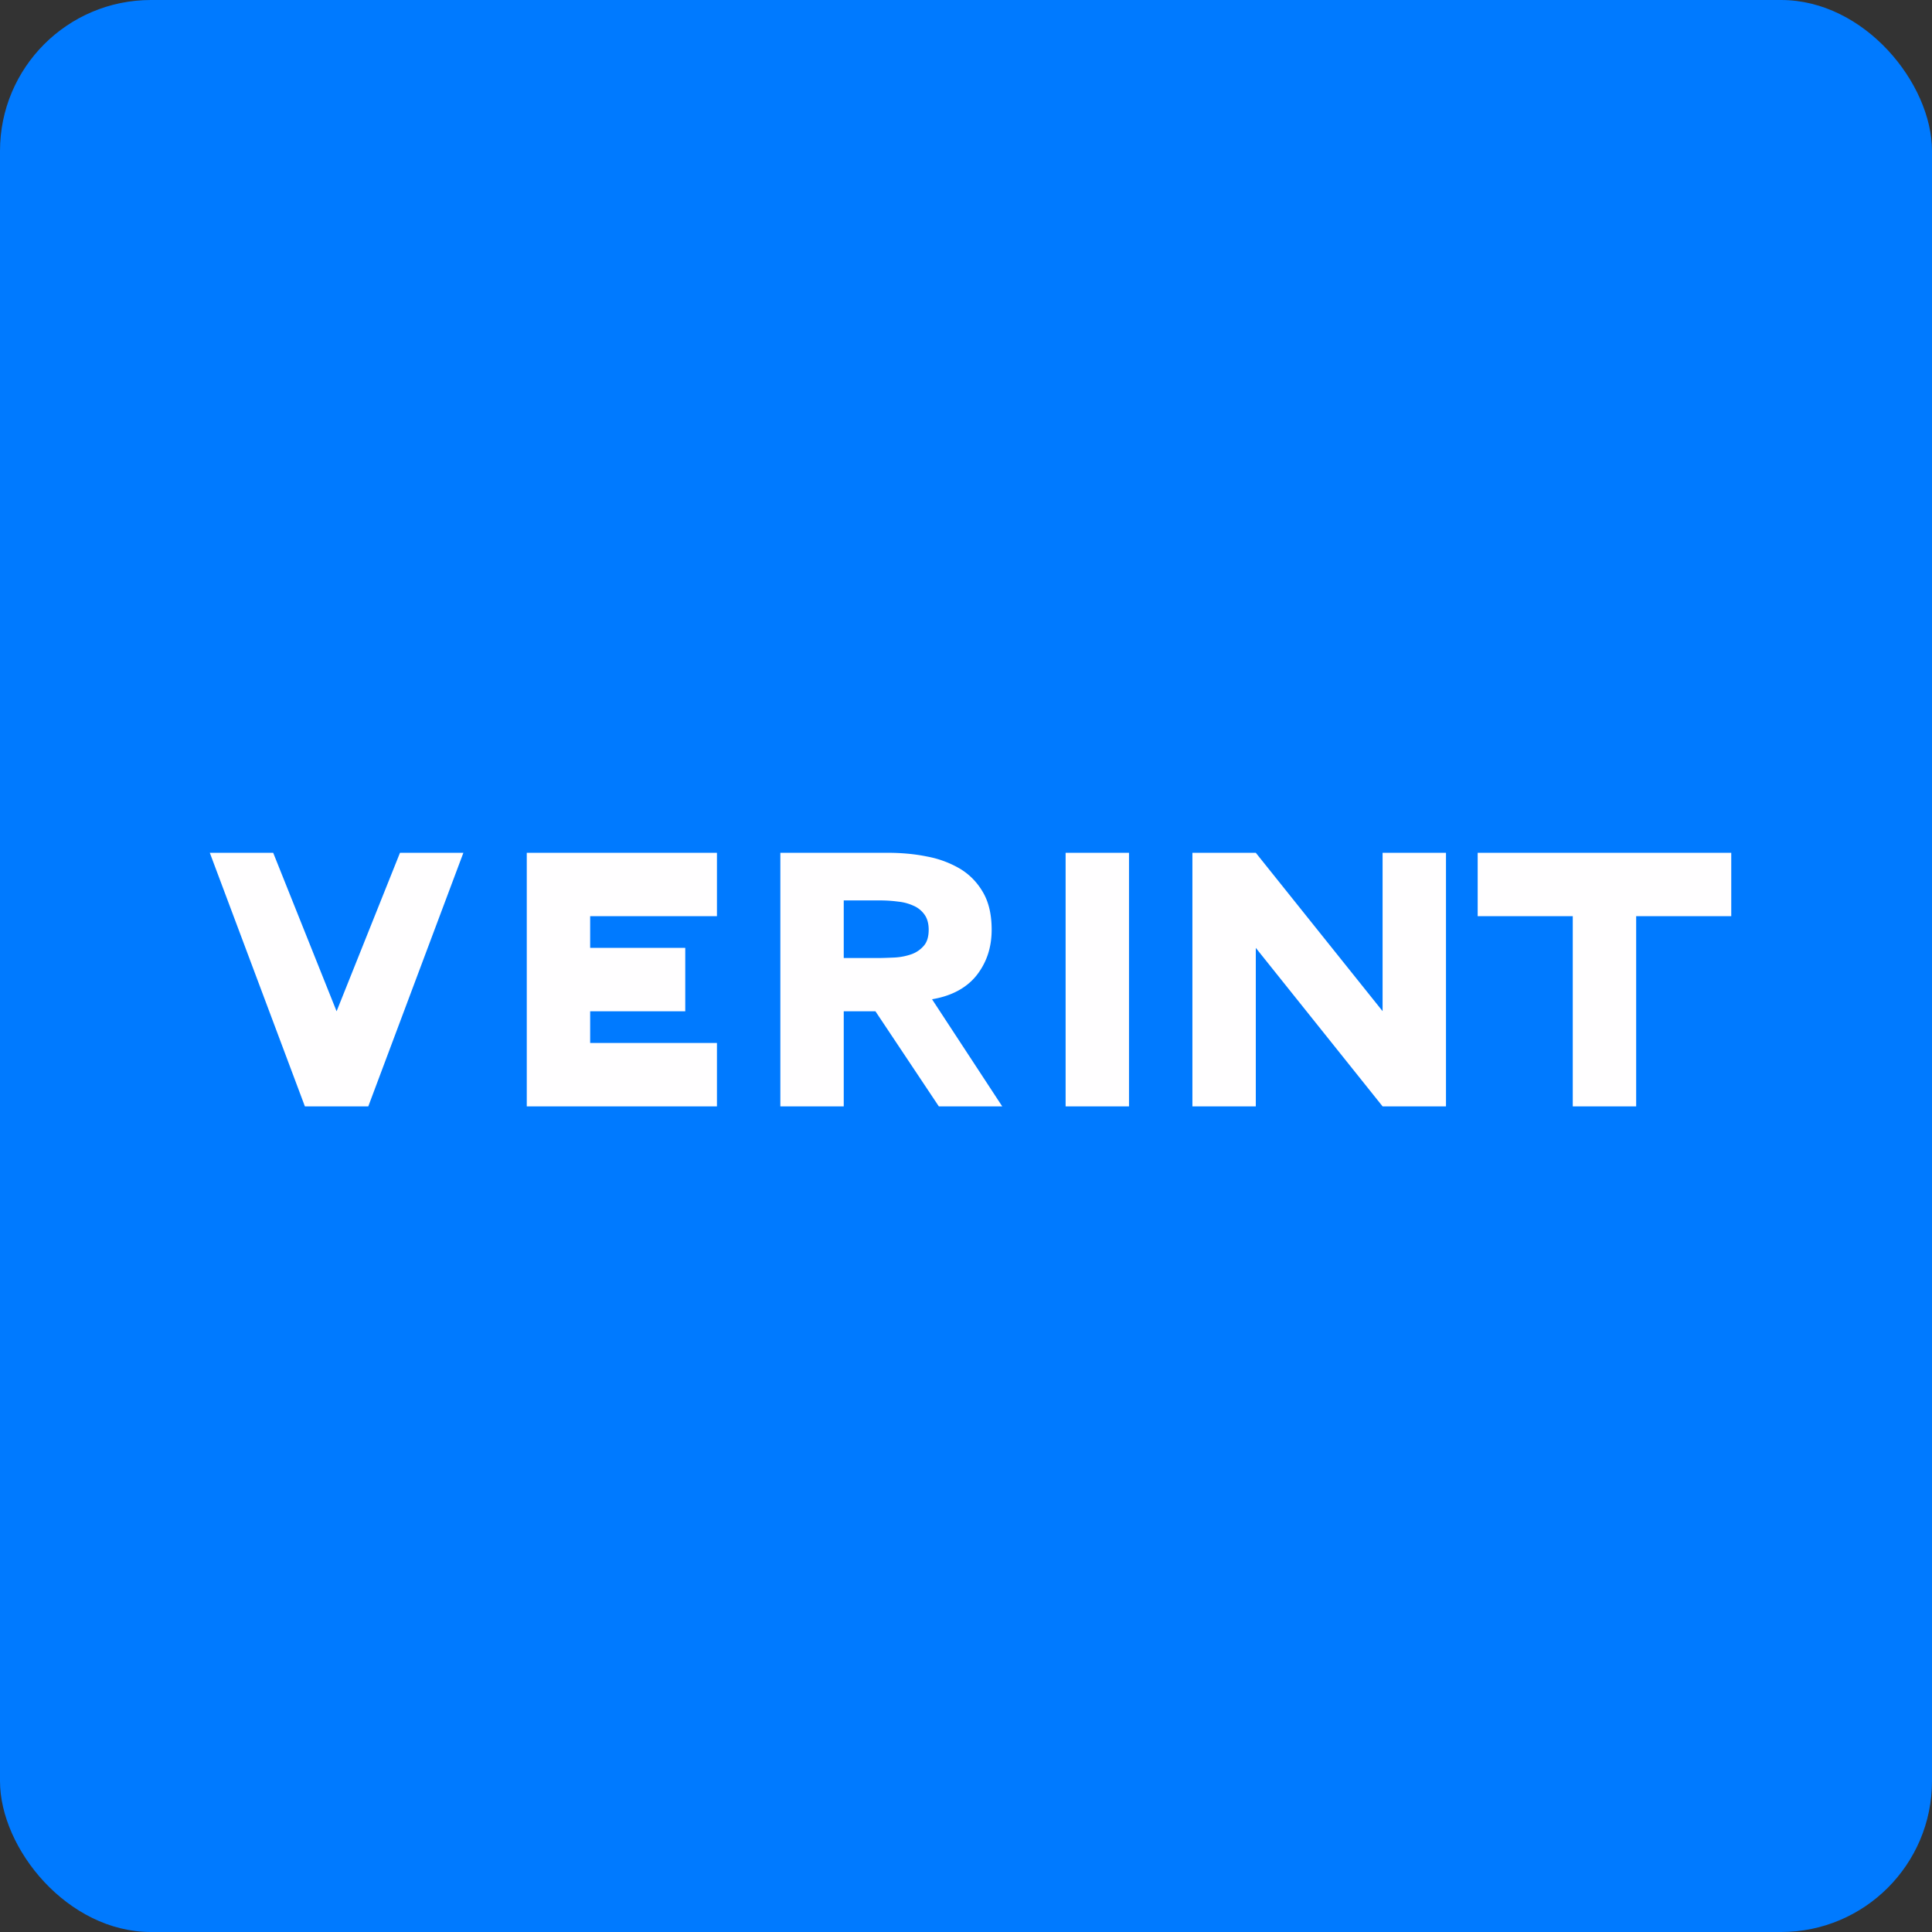 <!-- by FastBull --><svg xmlns="http://www.w3.org/2000/svg" width="64" height="64" viewBox="0 0 64 64"><rect x="0" y="0" width="64" height="64" fill="#333333" stroke="none"/><rect x="0" y="0" width="64" height="64" rx="5" ry="5" fill="#007AFF" /><path fill="#017cff" d="" /><path d="M 6.95,28.25 L 9.05,28.25 L 11.15,33.5 L 13.25,28.25 L 15.35,28.25 L 12.2,36.65 L 10.1,36.65 L 6.95,28.25 Z M 17.45,28.25 L 23.75,28.25 L 23.75,30.35 L 19.55,30.35 L 19.55,31.4 L 22.7,31.4 L 22.7,33.5 L 19.55,33.5 L 19.55,34.55 L 23.75,34.55 L 23.75,36.65 L 17.45,36.65 L 17.45,28.25 Z M 27.95,31.736 L 29.061,31.736 C 29.239,31.736 29.436,31.728 29.64,31.719 A 2.026,2.026 0 0,0 30.194,31.61 A 0.961,0.961 0 0,0 30.603,31.329 C 30.713,31.204 30.764,31.024 30.764,30.797 C 30.764,30.587 30.713,30.414 30.619,30.289 A 0.86,0.86 0 0,0 30.253,30 A 1.609,1.609 0 0,0 29.751,29.867 A 4.492,4.492 0 0,0 29.197,29.828 L 27.95,29.828 L 27.95,31.735 Z M 25.85,28.25 L 29.393,28.25 C 29.861,28.25 30.304,28.289 30.722,28.376 A 3.339,3.339 0 0,1 31.82,28.789 C 32.135,28.984 32.382,29.242 32.57,29.571 C 32.757,29.898 32.85,30.306 32.85,30.797 C 32.85,31.392 32.68,31.891 32.348,32.313 C 32.016,32.727 31.522,32.993 30.875,33.102 L 33.2,36.65 L 31.1,36.65 L 29,33.5 L 27.95,33.5 L 27.95,36.65 L 25.85,36.65 L 25.85,28.25 Z M 37.4,28.25 L 35.3,28.25 L 35.3,36.65 L 37.4,36.65 L 37.4,28.25 Z M 39.5,28.25 L 41.6,28.25 L 45.8,33.496 L 45.8,28.25 L 47.9,28.25 L 47.9,36.65 L 45.8,36.65 L 41.6,31.4 L 41.6,36.65 L 39.5,36.65 L 39.5,28.25 Z M 52.1,30.35 L 48.95,30.35 L 48.95,28.25 L 57.35,28.25 L 57.35,30.35 L 54.2,30.35 L 54.2,36.65 L 52.1,36.65 L 52.1,30.35 Z" fill="#fffeff" /></svg>